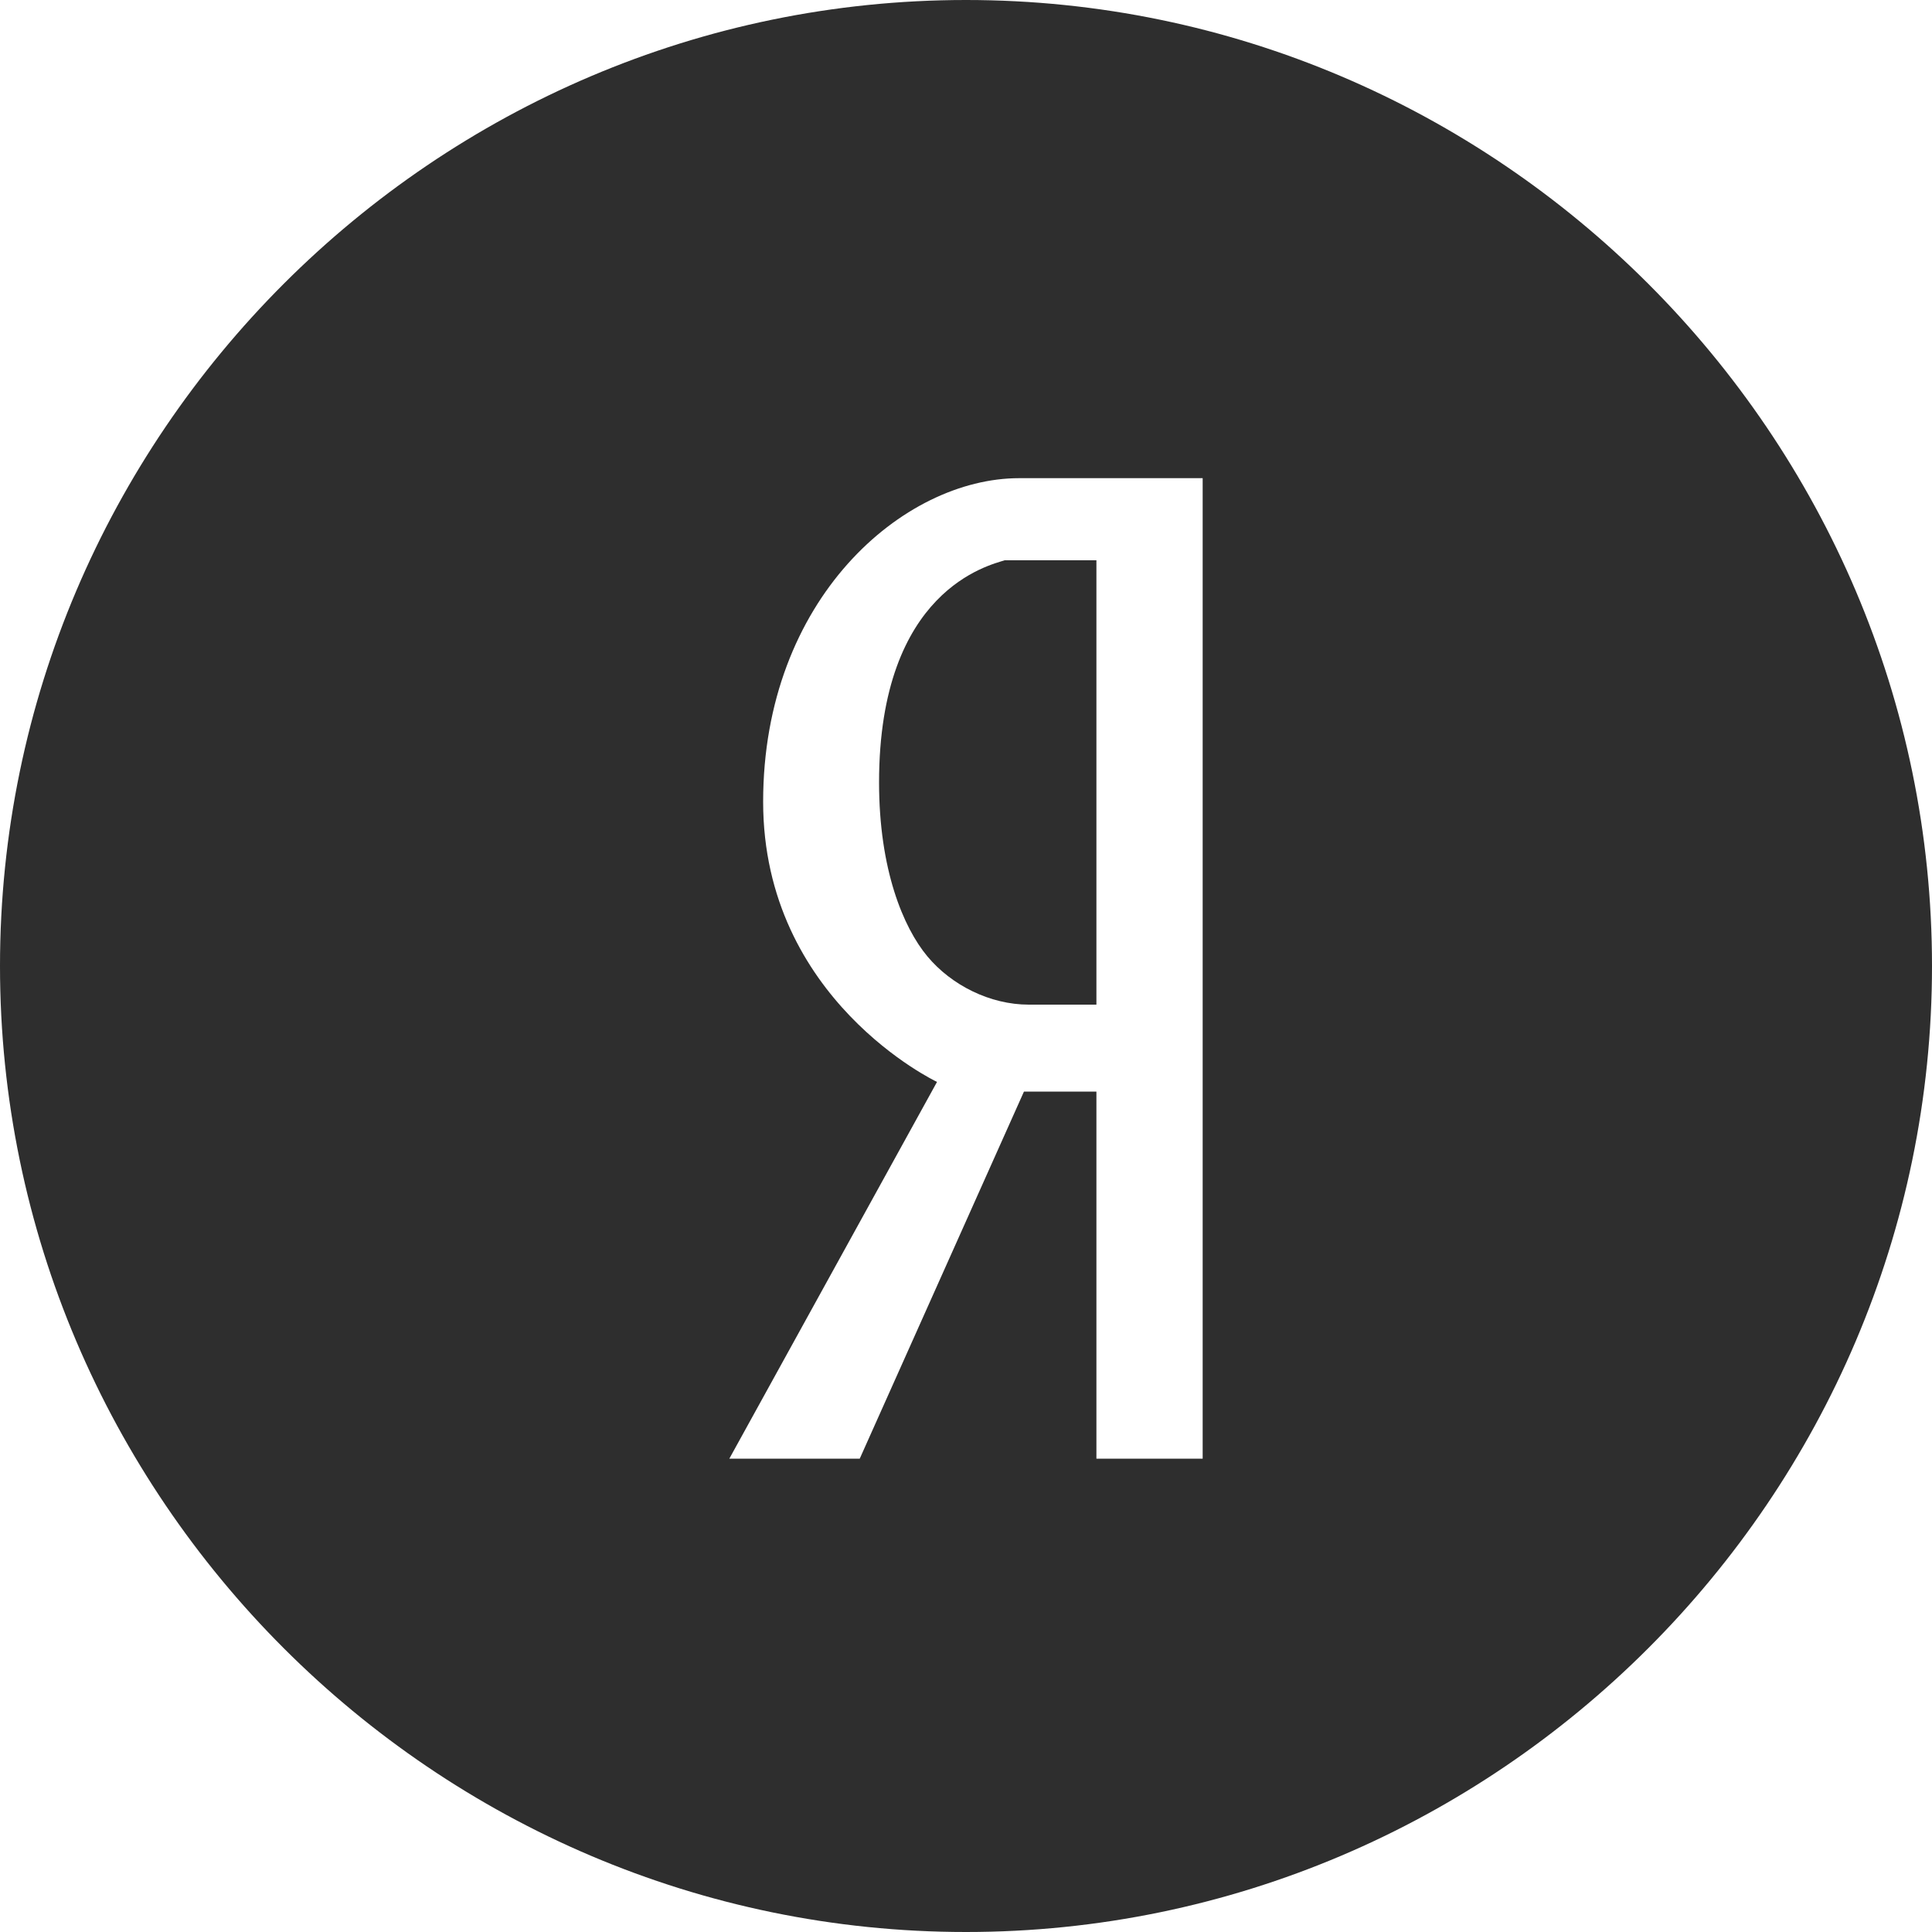 <?xml version="1.0" encoding="UTF-8"?> <!-- Generator: Adobe Illustrator 21.0.0, SVG Export Plug-In . SVG Version: 6.00 Build 0) --> <svg xmlns="http://www.w3.org/2000/svg" xmlns:xlink="http://www.w3.org/1999/xlink" x="0px" y="0px" viewBox="0 0 40 40" style="enable-background:new 0 0 40 40;" xml:space="preserve"> <style type="text/css"> .st0{fill:#2E2E2E;} </style> <g id="Layer_1"> </g> <g id="Layer_2"> <g> <path class="st0" d="M20,0C9,0,0,9,0,20s9,20,20,20s20-9,20-20S31,0,20,0z M24.9,30.2h-2.2v-7.6h-1.5l-3.4,7.6h-2.7l4.3-7.8 c0,0-3.6-1.7-3.6-5.8c0-4.2,2.9-6.7,5.3-6.7h3.8V30.2z"></path> <path class="st0" d="M20.8,11.6c-0.3,0.1-2.6,0.6-2.6,4.6c0,1.8,0.5,3,1,3.6c0.5,0.6,1.3,1,2.1,1h1.4v-9.2L20.8,11.6 C20.8,11.5,20.8,11.5,20.8,11.6z"></path> </g> </g> </svg> 